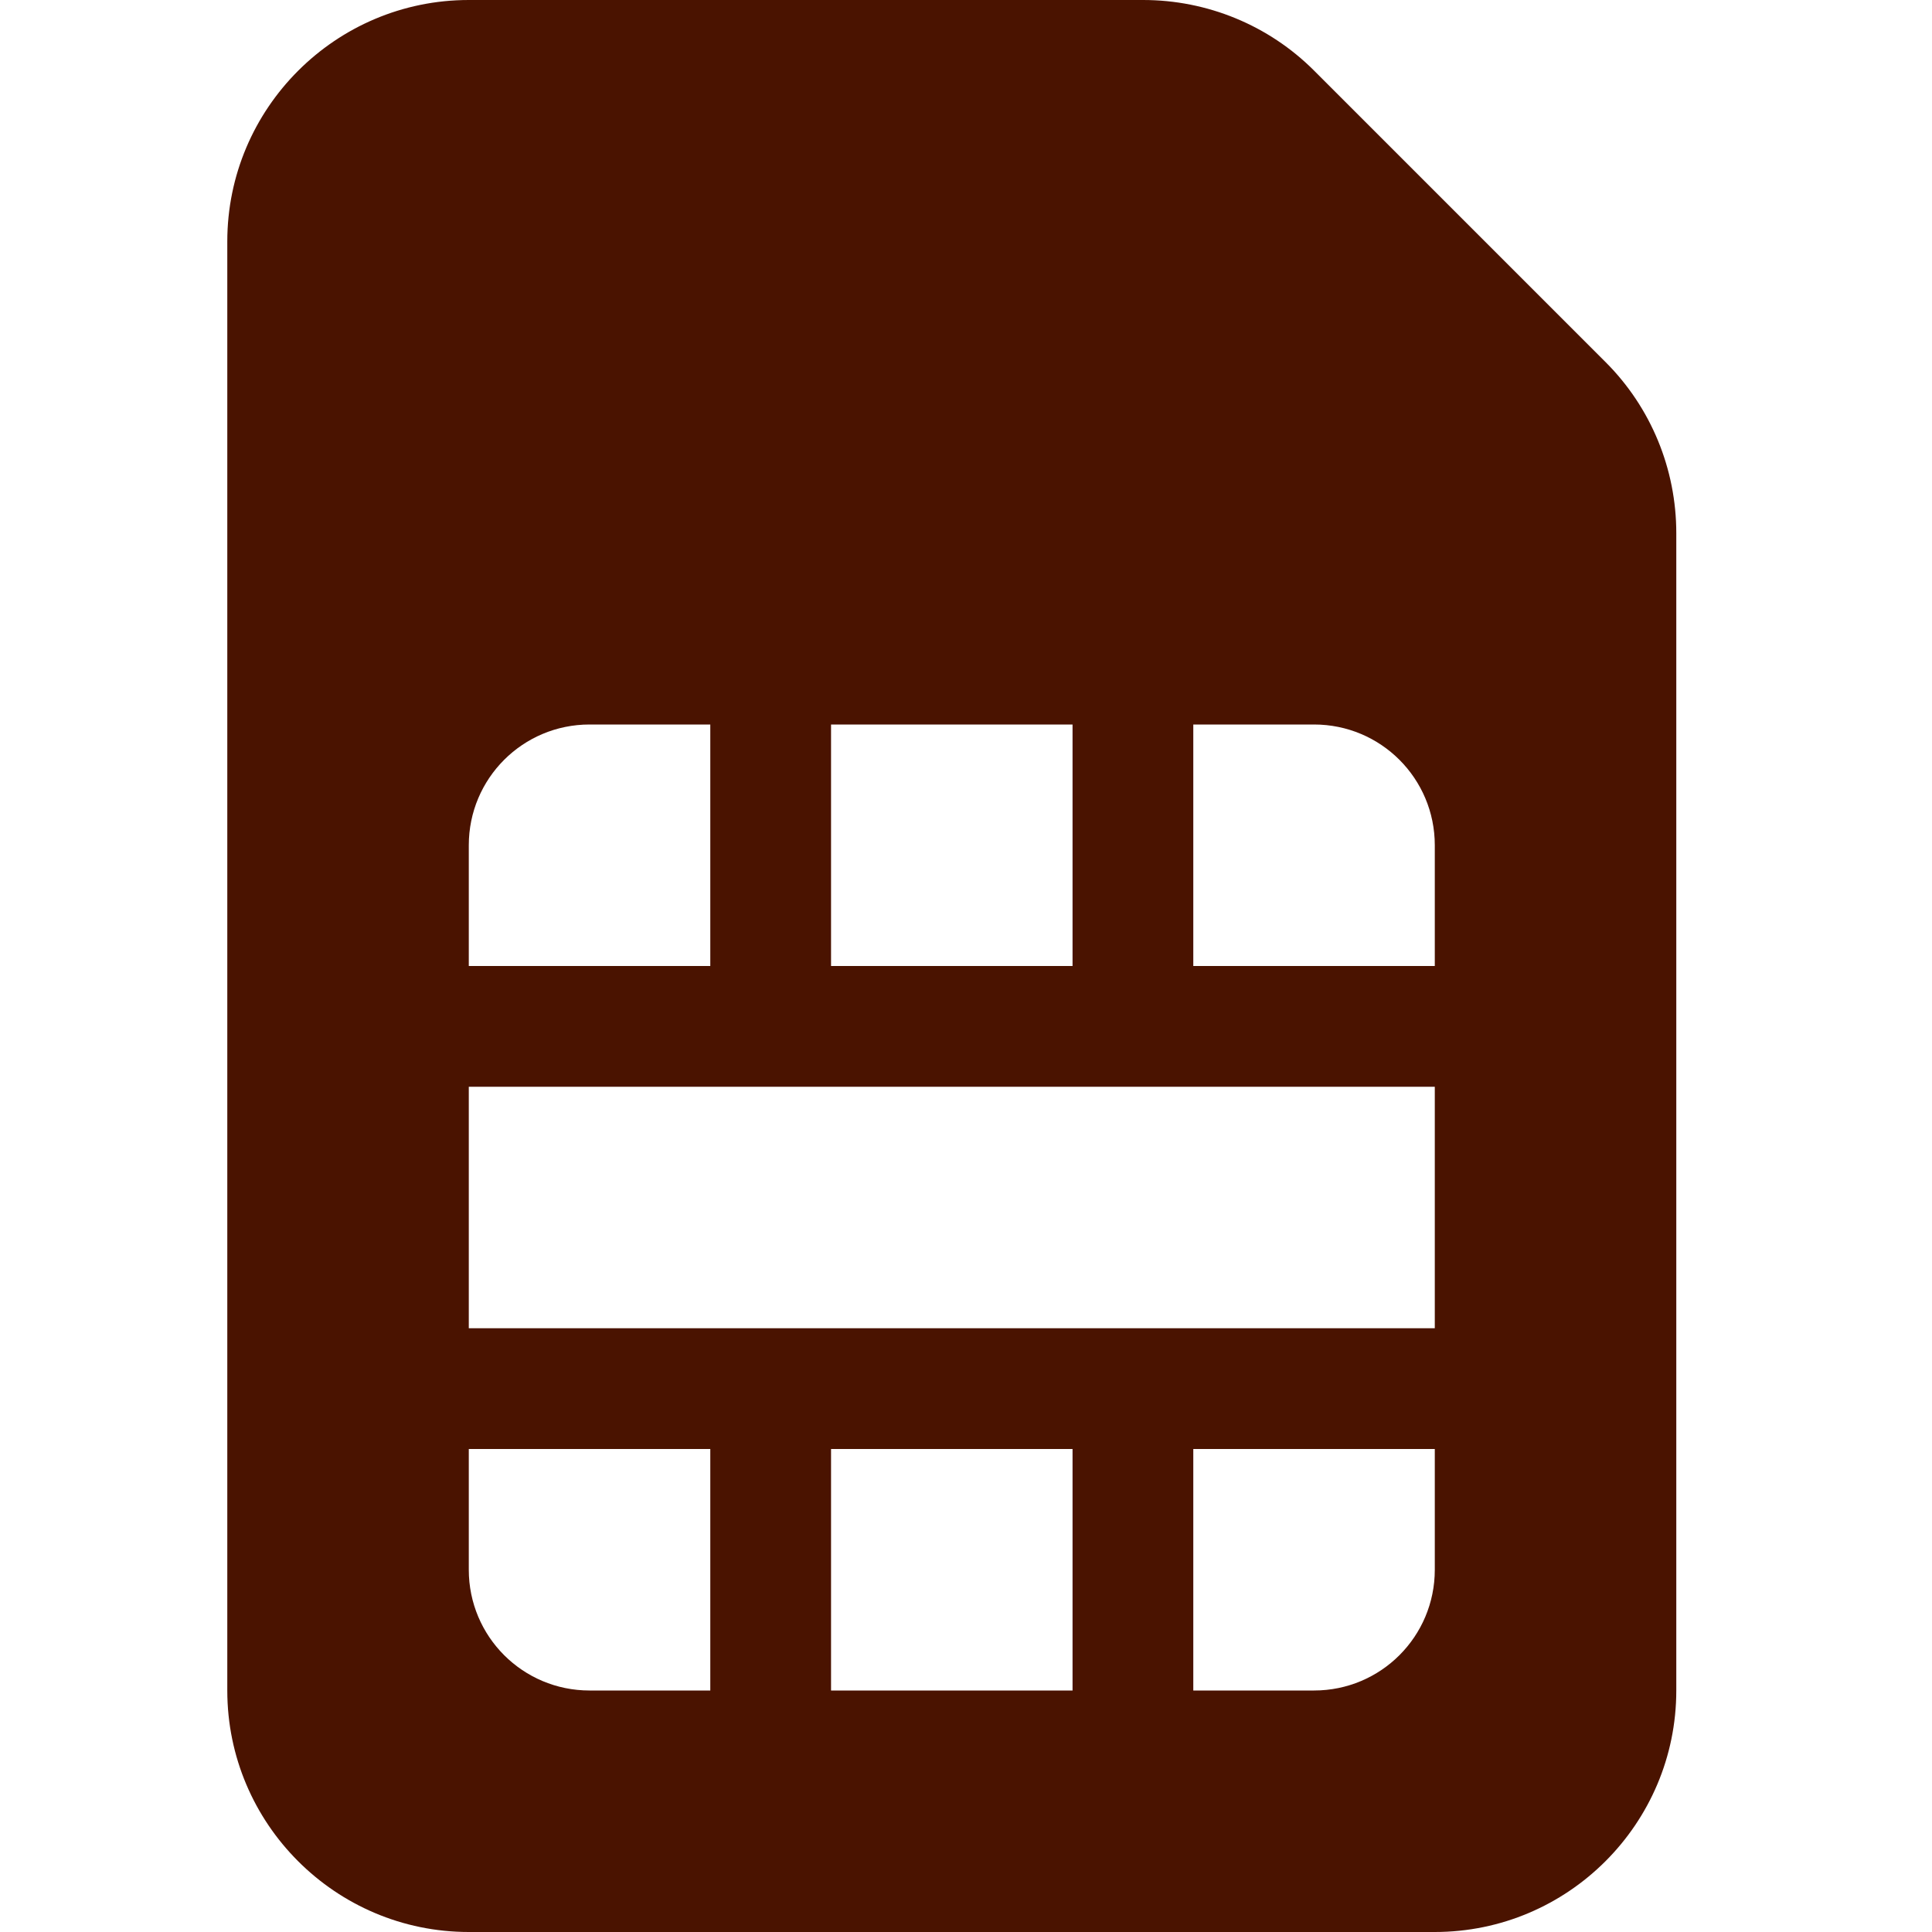 <svg width="34" height="34" viewBox="0 0 34 34" fill="none" xmlns="http://www.w3.org/2000/svg">
<path d="M8.25 0H20.117C21.246 0 22.328 0.445 23.125 1.242L28.258 6.375C29.055 7.172 29.5 8.254 29.5 9.383V29.75C29.5 32.094 27.594 34 25.25 34H8.25C5.906 34 4 32.094 4 29.75V4.25C4 1.906 5.906 0 8.25 0ZM10.375 12.75C9.2 12.75 8.25 13.7 8.25 14.875V17H12.5V12.75H10.375ZM8.25 23.375H13.562H19.938H25.25V19.125H19.938H13.562H8.25V23.375ZM25.25 14.875C25.25 13.7 24.3 12.75 23.125 12.75H21V17H25.25V14.875ZM14.625 12.75V17H18.875V12.75H14.625ZM23.125 29.75C24.3 29.75 25.25 28.8 25.25 27.625V25.5H21V29.75H23.125ZM14.625 25.5V29.75H18.875V25.5H14.625ZM8.25 27.625C8.25 28.8 9.2 29.75 10.375 29.75H12.5V25.5H8.25V27.625Z" fill="#4A1300"/>
</svg>
